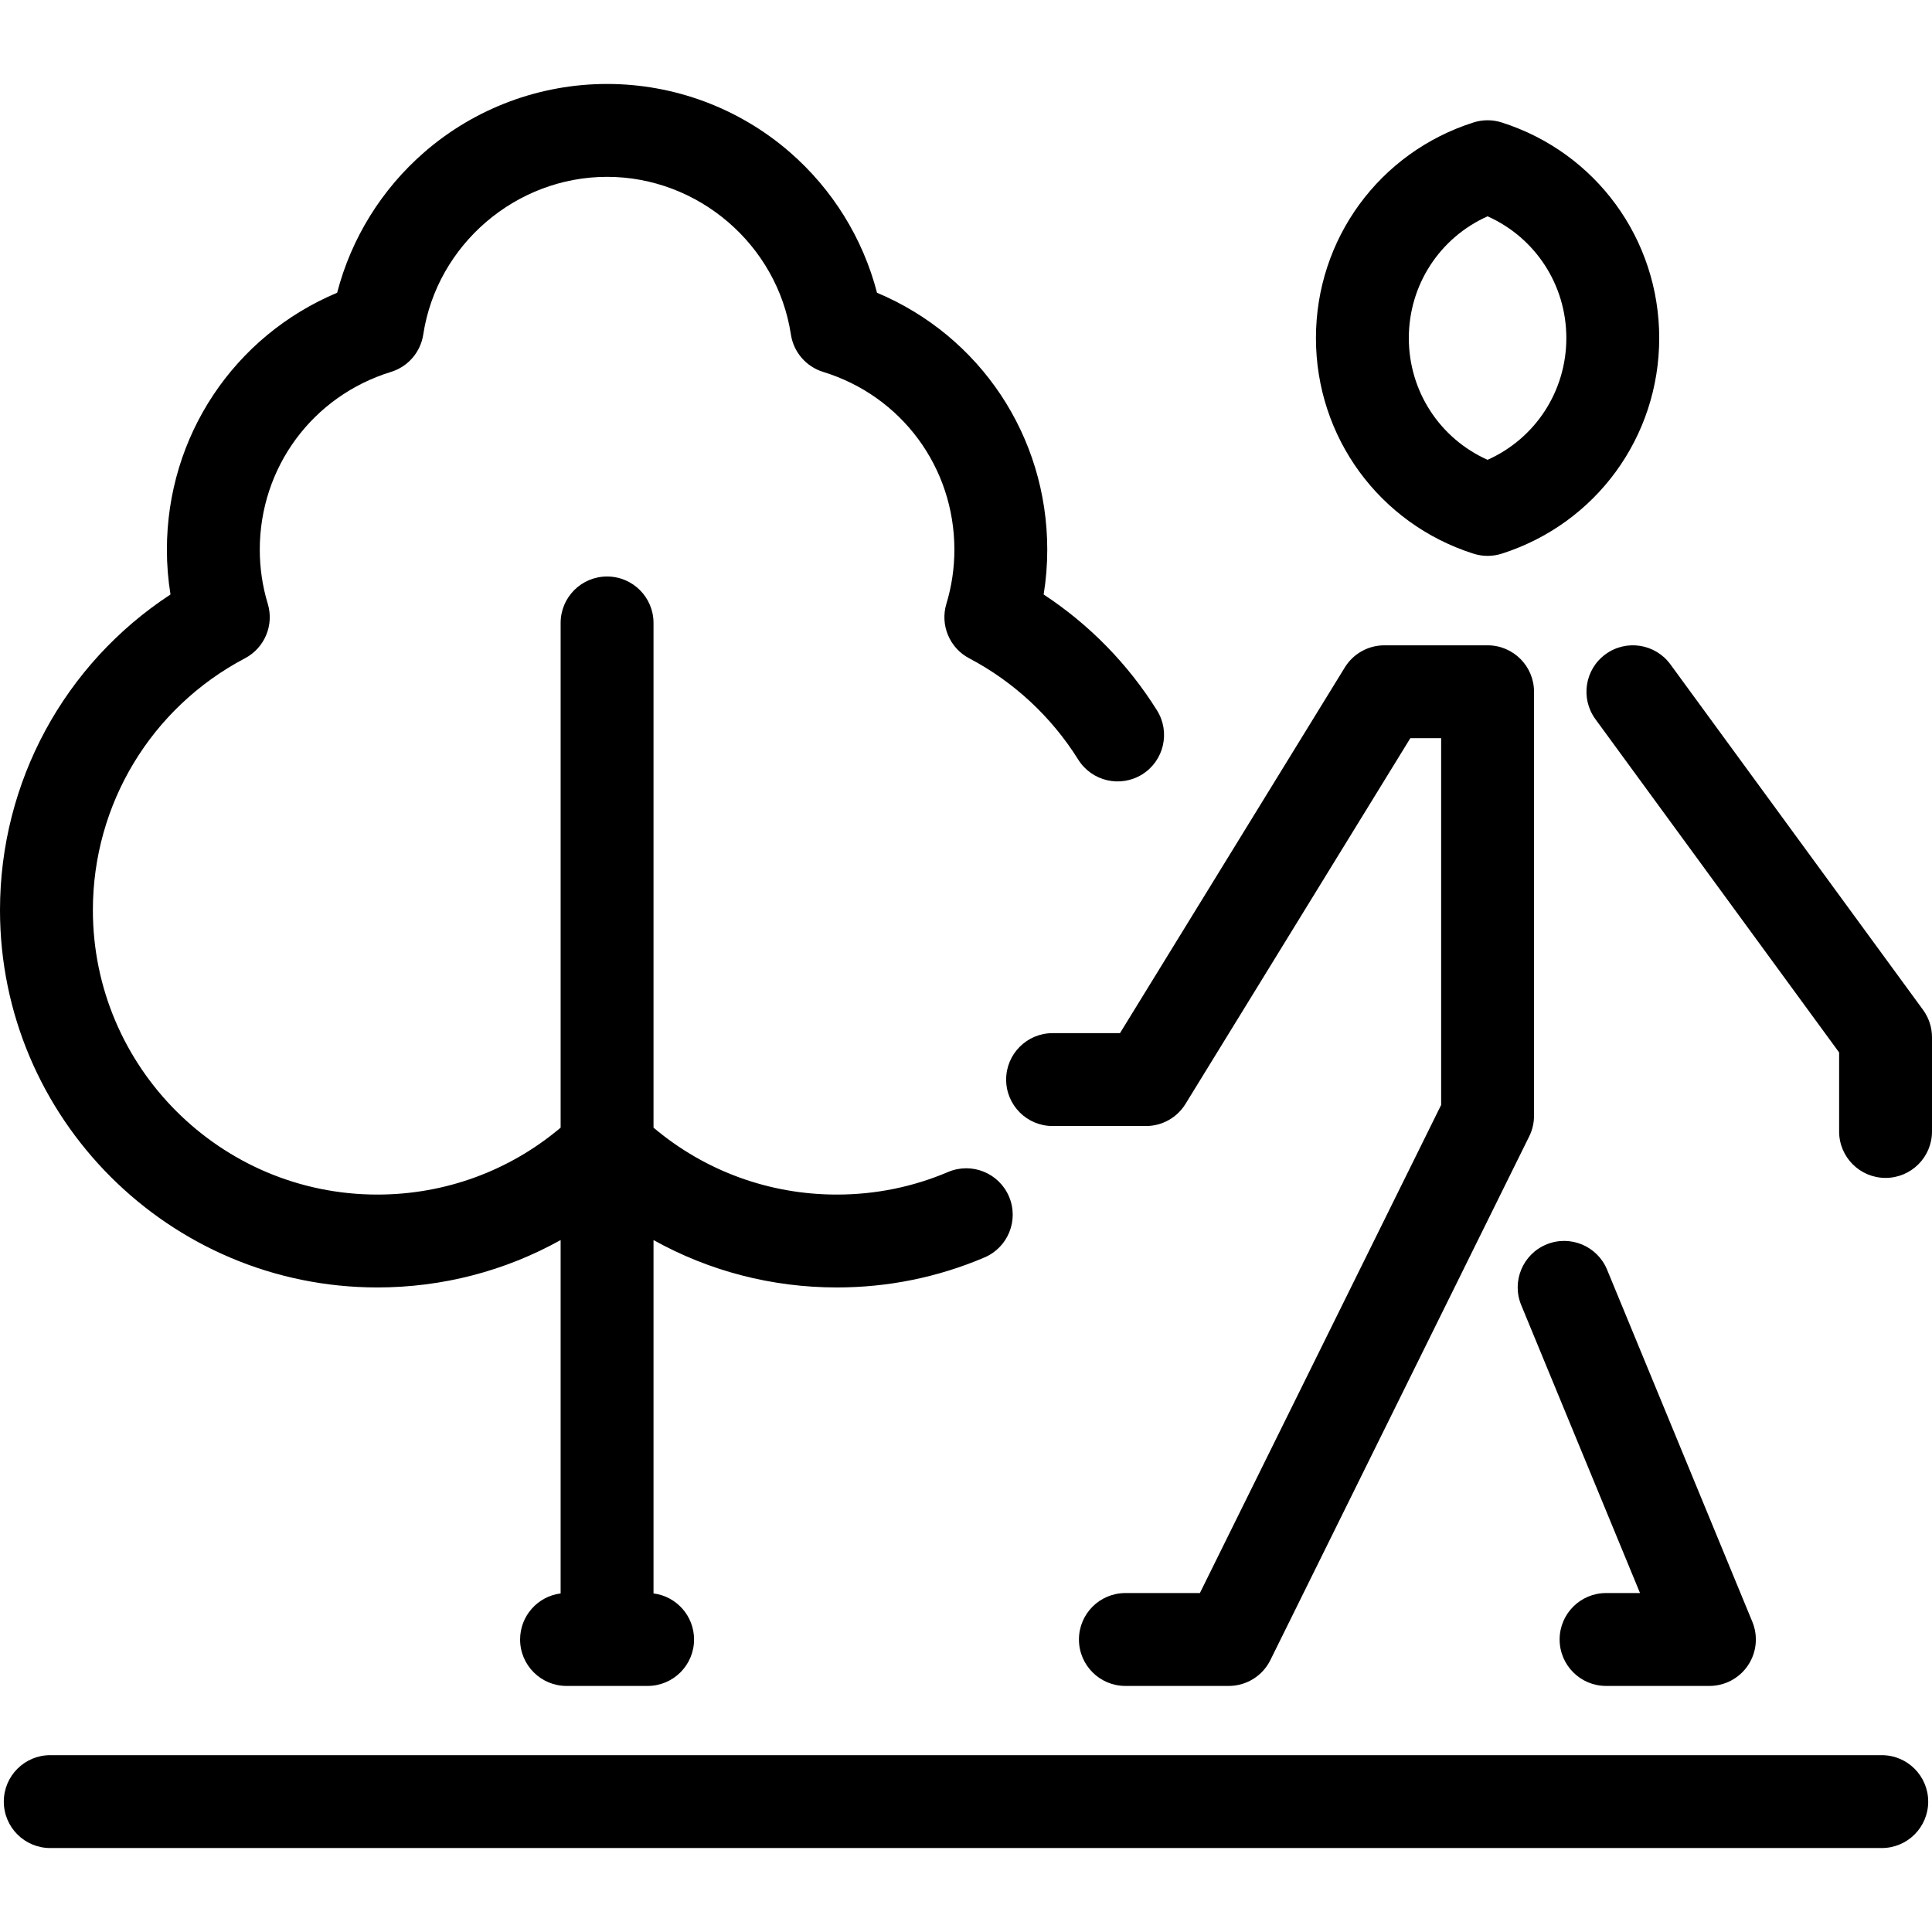 <?xml version="1.0" encoding="iso-8859-1"?>
<!-- Generator: Adobe Illustrator 17.1.0, SVG Export Plug-In . SVG Version: 6.00 Build 0)  -->
<!DOCTYPE svg PUBLIC "-//W3C//DTD SVG 1.1//EN" "http://www.w3.org/Graphics/SVG/1.1/DTD/svg11.dtd">
<svg version="1.1" id="Capa_1" xmlns="http://www.w3.org/2000/svg" xmlns:xlink="http://www.w3.org/1999/xlink" x="0px" y="0px"
	 viewBox="0 0 374.42 374.42" style="enable-background:new 0 0 374.42 374.42;" xml:space="preserve">
<path id="XMLID_230_" d="M311.252,308.732l6.581,0l-23.023-55.809c-1.896-4.595,0.292-9.856,4.888-11.752
	c4.594-1.896,9.856,0.293,11.752,4.888l28.152,68.242c1.146,2.776,0.83,5.942-0.84,8.438c-1.67,2.496-4.476,3.994-7.479,3.994h0
	l-20.03-0.001c-4.971,0-9-4.03-9-9S306.281,308.732,311.252,308.732L311.252,308.732z M232.538,308.732l-14.44,0h0
	c-4.97,0-9,4.029-9,9c0,4.971,4.029,9,9,9l20.031,0.001c0,0,0,0,0,0c3.424,0,6.551-1.943,8.068-5.012l50.163-101.493
	c0.613-1.24,0.932-2.604,0.932-3.988v-82.179c0-4.971-4.029-9-9-9h-20.003c-3.127,0-6.029,1.623-7.667,4.287l-43.572,70.876
	l-13.06-0.002c0,0,0,0,0,0c-4.97,0-9,4.029-9,8.999s4.028,9,8.999,9.001l18.092,0.002c0,0,0,0,0,0c3.127,0,6.03-1.623,7.667-4.287
	l43.572-70.876h5.972v71.076L232.538,308.732z M255.028,65.517c0-19.176,12.27-35.968,30.532-41.786
	c1.777-0.566,3.686-0.566,5.464,0c18.261,5.817,30.531,22.61,30.531,41.786c0,19.176-12.269,35.969-30.53,41.787
	c-0.889,0.283-1.811,0.425-2.732,0.425s-1.844-0.142-2.732-0.425C267.298,101.485,255.028,84.693,255.028,65.517z M273.028,65.517
	c0,10.321,6.025,19.47,15.264,23.595c9.237-4.125,15.263-13.275,15.263-23.595c0-10.321-6.025-19.47-15.263-23.595
	C279.054,46.048,273.028,55.197,273.028,65.517z M73.128,249.506c12.604,0,24.767-3.19,35.522-9.182v68.481
	c-4.43,0.563-7.854,4.345-7.854,8.928c0,4.971,4.029,9,9,9h15.712c4.971,0,9-4.029,9-9c0-4.583-3.426-8.367-7.857-8.928v-68.481
	c10.756,5.992,22.919,9.183,35.525,9.183c9.917,0,19.543-1.955,28.609-5.811c4.574-1.945,6.705-7.23,4.76-11.805
	c-1.946-4.574-7.23-6.706-11.805-4.76c-6.826,2.903-14.081,4.375-21.564,4.375c-13.114,0-25.592-4.581-35.525-12.971v-97.81
	c0-4.971-4.029-9-9-9s-9,4.029-9,9v97.812c-9.933,8.389-22.41,12.969-35.522,12.969C42.73,231.506,18,206.776,18,176.379
	c0-20.525,11.293-39.225,29.474-48.803c3.817-2.011,5.67-6.448,4.417-10.577c-1.026-3.381-1.547-6.904-1.547-10.473
	c0-15.929,10.22-29.774,25.431-34.451c3.303-1.016,5.732-3.832,6.252-7.248c2.653-17.42,17.968-30.556,35.624-30.556
	c17.657,0,32.972,13.136,35.625,30.556c0.52,3.416,2.95,6.232,6.252,7.248c15.211,4.677,25.431,18.522,25.431,34.451
	c0,3.567-0.521,7.091-1.547,10.475c-1.252,4.128,0.601,8.564,4.417,10.575c8.64,4.552,15.947,11.342,21.133,19.635
	c2.635,4.214,8.188,5.496,12.402,2.859c4.214-2.635,5.495-8.188,2.859-12.402c-5.626-8.998-13.139-16.66-21.963-22.454
	c0.464-2.863,0.698-5.768,0.698-8.688c0-22.038-13.051-41.417-32.993-49.79c-2.731-10.532-8.625-20.072-16.938-27.277
	c-9.813-8.504-22.376-13.188-35.376-13.188c-13,0-25.563,4.684-35.376,13.188c-8.314,7.205-14.207,16.745-16.938,27.277
	c-19.942,8.374-32.993,27.752-32.993,49.79c0,2.92,0.233,5.822,0.697,8.683C12.499,128.657,0,151.508,0,176.379
	C0,216.701,32.805,249.506,73.128,249.506z M372.685,195.713l-48.966-66.965c-2.934-4.012-8.566-4.886-12.577-1.953
	c-4.013,2.934-4.887,8.565-1.953,12.577l47.231,64.592v15.313c0,4.971,4.029,9,9,9s9-4.029,9-9v-18.252
	C374.42,199.115,373.813,197.255,372.685,195.713z M364.685,340.149H9.738c-4.971,0-9,4.029-9,9s4.029,9,9,9h354.946
	c4.971,0,9-4.029,9-9S369.655,340.149,364.685,340.149z"/>
<g>
</g>
<g>
</g>
<g>
</g>
<g>
</g>
<g>
</g>
<g>
</g>
<g>
</g>
<g>
</g>
<g>
</g>
<g>
</g>
<g>
</g>
<g>
</g>
<g>
</g>
<g>
</g>
<g>
</g>
</svg>
